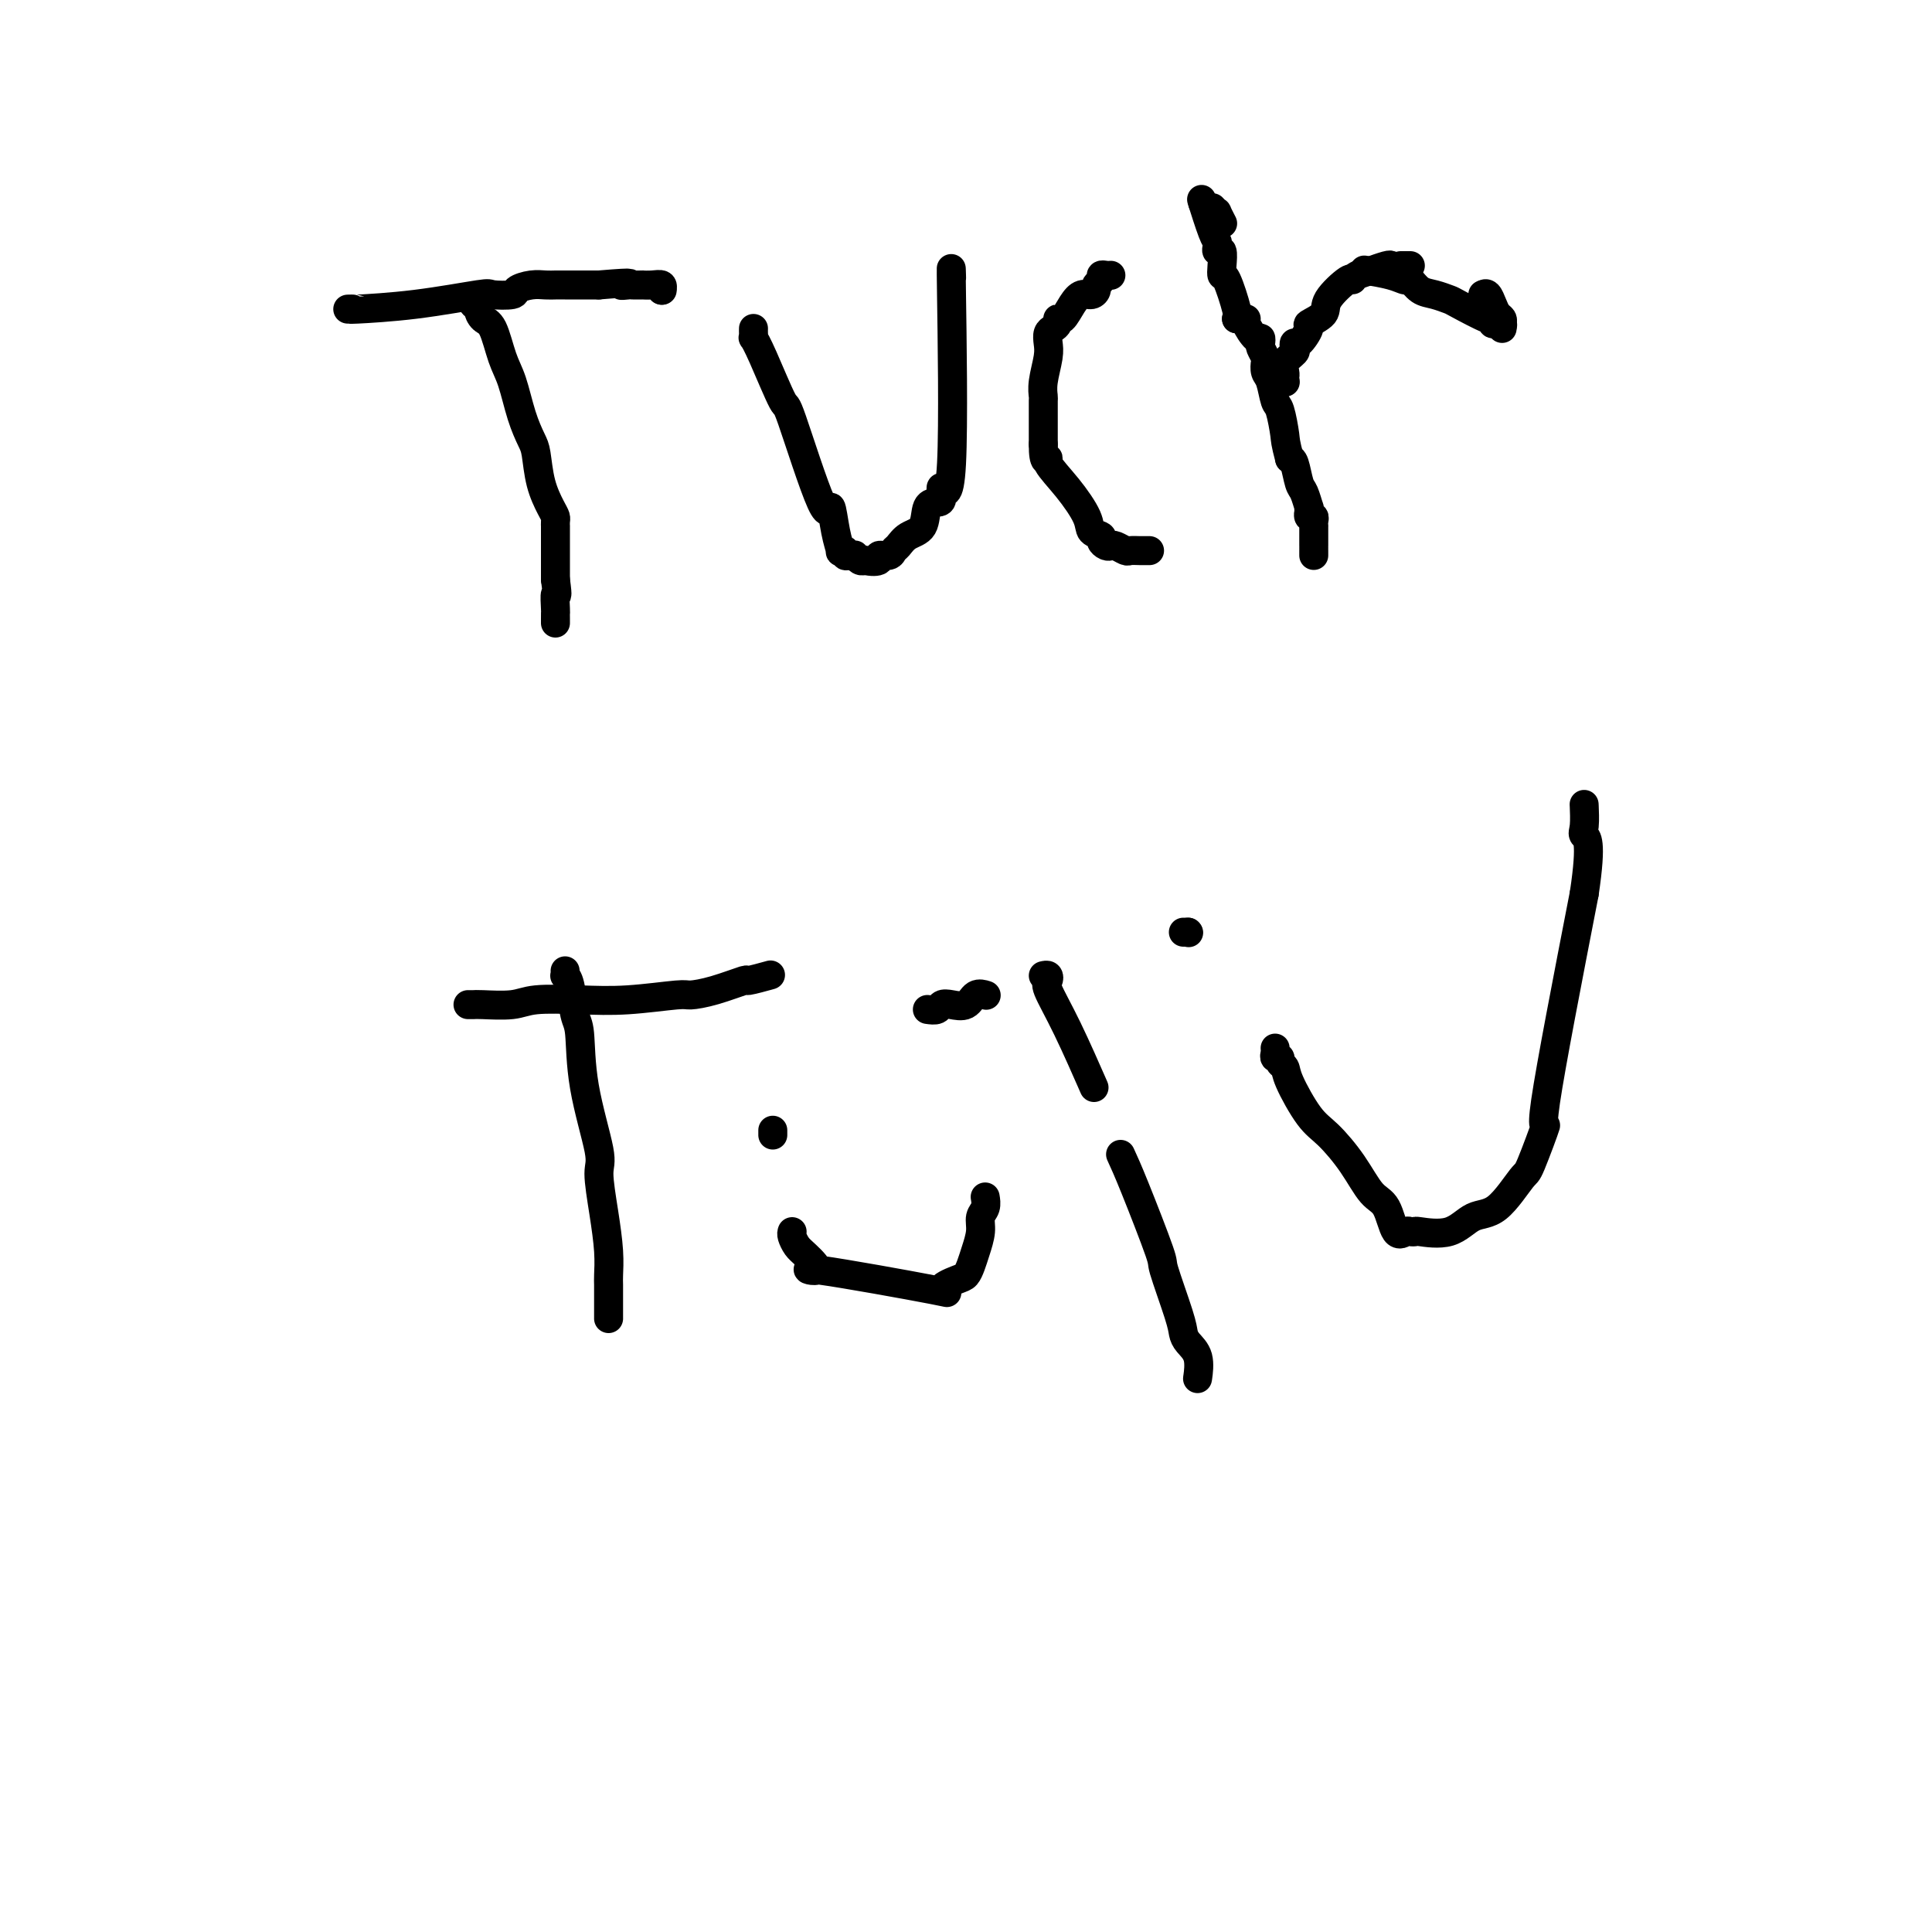 <svg viewBox='0 0 400 400' version='1.1' xmlns='http://www.w3.org/2000/svg' xmlns:xlink='http://www.w3.org/1999/xlink'><g fill='none' stroke='#000000' stroke-width='6' stroke-linecap='round' stroke-linejoin='round'><path d='M72,64c0.572,-0.014 1.144,-0.028 1,0c-0.144,0.028 -1.005,0.099 1,0c2.005,-0.099 6.875,-0.369 12,-1c5.125,-0.631 10.506,-1.623 13,-2c2.494,-0.377 2.100,-0.140 3,0c0.900,0.140 3.095,0.181 4,0c0.905,-0.181 0.520,-0.584 1,-1c0.480,-0.416 1.824,-0.843 3,-1c1.176,-0.157 2.183,-0.042 3,0c0.817,0.042 1.443,0.011 2,0c0.557,-0.011 1.046,-0.003 2,0c0.954,0.003 2.372,0.001 3,0c0.628,-0.001 0.465,-0.000 1,0c0.535,0.000 1.767,0.000 3,0'/><path d='M124,59c9.123,-0.774 5.932,-0.207 5,0c-0.932,0.207 0.397,0.056 1,0c0.603,-0.056 0.481,-0.016 1,0c0.519,0.016 1.680,0.008 2,0c0.320,-0.008 -0.202,-0.016 0,0c0.202,0.016 1.126,0.057 2,0c0.874,-0.057 1.698,-0.211 2,0c0.302,0.211 0.081,0.788 0,1c-0.081,0.212 -0.023,0.061 0,0c0.023,-0.061 0.012,-0.030 0,0'/><path d='M137,60c0.000,0.000 0.100,0.100 0.1,0.1'/><path d='M97,62c0.454,-0.117 0.909,-0.235 1,0c0.091,0.235 -0.180,0.822 0,1c0.180,0.178 0.811,-0.052 1,0c0.189,0.052 -0.062,0.387 0,1c0.062,0.613 0.439,1.503 1,2c0.561,0.497 1.306,0.602 2,2c0.694,1.398 1.338,4.090 2,6c0.662,1.910 1.342,3.038 2,5c0.658,1.962 1.293,4.760 2,7c0.707,2.240 1.486,3.924 2,5c0.514,1.076 0.765,1.545 1,3c0.235,1.455 0.455,3.897 1,6c0.545,2.103 1.414,3.868 2,5c0.586,1.132 0.889,1.631 1,2c0.111,0.369 0.030,0.608 0,1c-0.030,0.392 -0.008,0.937 0,1c0.008,0.063 0.002,-0.355 0,0c-0.002,0.355 -0.001,1.485 0,2c0.001,0.515 0.000,0.416 0,1c-0.000,0.584 -0.000,1.849 0,3c0.000,1.151 0.000,2.186 0,3c-0.000,0.814 -0.000,1.407 0,2'/><path d='M115,120c0.619,4.533 0.166,2.864 0,3c-0.166,0.136 -0.044,2.075 0,3c0.044,0.925 0.012,0.836 0,1c-0.012,0.164 -0.003,0.583 0,1c0.003,0.417 0.001,0.834 0,1c-0.001,0.166 -0.000,0.083 0,0'/><path d='M156,68c-0.008,0.297 -0.016,0.594 0,1c0.016,0.406 0.055,0.922 0,1c-0.055,0.078 -0.204,-0.283 0,0c0.204,0.283 0.762,1.209 2,4c1.238,2.791 3.158,7.446 4,9c0.842,1.554 0.608,0.007 2,4c1.392,3.993 4.410,13.525 6,17c1.590,3.475 1.750,0.892 2,1c0.250,0.108 0.588,2.908 1,5c0.412,2.092 0.898,3.474 1,4c0.102,0.526 -0.179,0.194 0,0c0.179,-0.194 0.818,-0.249 1,0c0.182,0.249 -0.092,0.802 0,1c0.092,0.198 0.549,0.039 1,0c0.451,-0.039 0.894,0.041 1,0c0.106,-0.041 -0.125,-0.203 0,0c0.125,0.203 0.607,0.772 1,1c0.393,0.228 0.696,0.114 1,0'/><path d='M179,116c1.482,0.374 2.687,0.308 3,0c0.313,-0.308 -0.265,-0.860 0,-1c0.265,-0.140 1.374,0.130 2,0c0.626,-0.130 0.769,-0.662 1,-1c0.231,-0.338 0.552,-0.483 1,-1c0.448,-0.517 1.024,-1.407 2,-2c0.976,-0.593 2.350,-0.888 3,-2c0.650,-1.112 0.574,-3.039 1,-4c0.426,-0.961 1.354,-0.956 2,-1c0.646,-0.044 1.010,-0.136 1,-1c-0.010,-0.864 -0.395,-2.498 0,-2c0.395,0.498 1.570,3.128 2,-5c0.430,-8.128 0.115,-27.014 0,-35c-0.115,-7.986 -0.031,-5.073 0,-4c0.031,1.073 0.009,0.307 0,0c-0.009,-0.307 -0.004,-0.153 0,0'/><path d='M230,57c-0.301,0.024 -0.602,0.048 -1,0c-0.398,-0.048 -0.893,-0.166 -1,0c-0.107,0.166 0.176,0.618 0,1c-0.176,0.382 -0.809,0.695 -1,1c-0.191,0.305 0.062,0.601 0,1c-0.062,0.399 -0.437,0.901 -1,1c-0.563,0.099 -1.313,-0.205 -2,0c-0.687,0.205 -1.311,0.920 -2,2c-0.689,1.080 -1.442,2.526 -2,3c-0.558,0.474 -0.920,-0.025 -1,0c-0.080,0.025 0.123,0.574 0,1c-0.123,0.426 -0.573,0.729 -1,1c-0.427,0.271 -0.832,0.511 -1,1c-0.168,0.489 -0.097,1.228 0,2c0.097,0.772 0.222,1.577 0,3c-0.222,1.423 -0.792,3.463 -1,5c-0.208,1.537 -0.056,2.569 0,3c0.056,0.431 0.015,0.259 0,1c-0.015,0.741 -0.004,2.394 0,3c0.004,0.606 0.001,0.163 0,1c-0.001,0.837 -0.000,2.953 0,4c0.000,1.047 0.000,1.023 0,1'/><path d='M216,92c-0.035,4.390 0.878,3.365 1,3c0.122,-0.365 -0.548,-0.070 0,1c0.548,1.070 2.314,2.917 4,5c1.686,2.083 3.292,4.404 4,6c0.708,1.596 0.519,2.466 1,3c0.481,0.534 1.633,0.730 2,1c0.367,0.270 -0.052,0.612 0,1c0.052,0.388 0.576,0.822 1,1c0.424,0.178 0.747,0.100 1,0c0.253,-0.100 0.435,-0.223 1,0c0.565,0.223 1.514,0.792 2,1c0.486,0.208 0.509,0.056 1,0c0.491,-0.056 1.451,-0.015 2,0c0.549,0.015 0.686,0.004 1,0c0.314,-0.004 0.804,-0.001 1,0c0.196,0.001 0.098,0.001 0,0'/><path d='M251,43c0.452,0.482 0.905,0.964 1,1c0.095,0.036 -0.167,-0.375 0,0c0.167,0.375 0.762,1.536 1,2c0.238,0.464 0.119,0.232 0,0'/><path d='M272,115c0.000,-0.417 0.000,-0.833 0,-1c0.000,-0.167 0.000,-0.083 0,0'/><path d='M272,113c-0.000,-0.372 -0.000,-0.743 0,-1c0.000,-0.257 0.001,-0.399 0,-1c-0.001,-0.601 -0.004,-1.663 0,-2c0.004,-0.337 0.015,0.049 0,0c-0.015,-0.049 -0.057,-0.534 0,-1c0.057,-0.466 0.211,-0.914 0,-1c-0.211,-0.086 -0.788,0.190 -1,0c-0.212,-0.190 -0.060,-0.846 0,-1c0.060,-0.154 0.027,0.193 0,0c-0.027,-0.193 -0.049,-0.927 0,-1c0.049,-0.073 0.168,0.516 0,0c-0.168,-0.516 -0.622,-2.138 -1,-3c-0.378,-0.862 -0.679,-0.963 -1,-2c-0.321,-1.037 -0.663,-3.011 -1,-4c-0.337,-0.989 -0.668,-0.995 -1,-1'/><path d='M267,95c-0.952,-3.630 -0.833,-3.707 -1,-5c-0.167,-1.293 -0.619,-3.804 -1,-5c-0.381,-1.196 -0.689,-1.079 -1,-2c-0.311,-0.921 -0.623,-2.881 -1,-4c-0.377,-1.119 -0.819,-1.399 -1,-2c-0.181,-0.601 -0.101,-1.525 0,-2c0.101,-0.475 0.221,-0.503 0,-1c-0.221,-0.497 -0.785,-1.464 -1,-2c-0.215,-0.536 -0.081,-0.641 0,-1c0.081,-0.359 0.109,-0.972 0,-1c-0.109,-0.028 -0.355,0.528 -1,0c-0.645,-0.528 -1.689,-2.142 -2,-3c-0.311,-0.858 0.113,-0.962 0,-1c-0.113,-0.038 -0.761,-0.010 -1,0c-0.239,0.010 -0.068,0.003 0,0c0.068,-0.003 0.034,-0.001 0,0'/><path d='M257,66c-0.417,0.000 -0.833,0.000 -1,0c-0.167,0.000 -0.083,0.000 0,0'/><path d='M256,66c0.197,-0.187 0.393,-0.373 0,-2c-0.393,-1.627 -1.377,-4.694 -2,-6c-0.623,-1.306 -0.885,-0.850 -1,-1c-0.115,-0.150 -0.083,-0.905 0,-2c0.083,-1.095 0.217,-2.530 0,-3c-0.217,-0.470 -0.783,0.023 -1,0c-0.217,-0.023 -0.083,-0.564 0,-1c0.083,-0.436 0.115,-0.766 0,-1c-0.115,-0.234 -0.377,-0.371 -1,-2c-0.623,-1.629 -1.607,-4.751 -2,-6c-0.393,-1.249 -0.197,-0.624 0,0'/><path d='M249,42c0.000,0.000 0.100,0.100 0.1,0.1'/><path d='M292,55c-0.311,0.000 -0.622,0.000 -1,0c-0.378,0.000 -0.822,0.000 -1,0c-0.178,-0.000 -0.089,0.000 0,0'/><path d='M288,55c-0.061,-0.119 -0.121,-0.237 -1,0c-0.879,0.237 -2.575,0.831 -3,1c-0.425,0.169 0.421,-0.086 0,0c-0.421,0.086 -2.110,0.512 -3,1c-0.890,0.488 -0.982,1.038 -1,1c-0.018,-0.038 0.039,-0.665 -1,0c-1.039,0.665 -3.175,2.620 -4,4c-0.825,1.380 -0.340,2.183 -1,3c-0.660,0.817 -2.465,1.648 -3,2c-0.535,0.352 0.198,0.226 0,1c-0.198,0.774 -1.329,2.448 -2,3c-0.671,0.552 -0.884,-0.017 -1,0c-0.116,0.017 -0.136,0.622 0,1c0.136,0.378 0.429,0.531 0,1c-0.429,0.469 -1.579,1.254 -2,2c-0.421,0.746 -0.113,1.454 0,2c0.113,0.546 0.030,0.931 0,1c-0.030,0.069 -0.008,-0.177 0,0c0.008,0.177 0.002,0.779 0,1c-0.002,0.221 -0.001,0.063 0,0c0.001,-0.063 0.000,-0.032 0,0'/><path d='M266,79c0.000,0.000 0.100,0.100 0.1,0.1'/><path d='M307,61c0.332,-0.172 0.663,-0.345 1,0c0.337,0.345 0.679,1.207 1,2c0.321,0.793 0.622,1.516 1,2c0.378,0.484 0.833,0.728 1,1c0.167,0.272 0.045,0.573 0,1c-0.045,0.427 -0.013,0.979 0,1c0.013,0.021 0.006,-0.490 0,-1'/><path d='M311,67c0.451,0.909 -0.422,0.180 -1,0c-0.578,-0.180 -0.860,0.187 -1,0c-0.140,-0.187 -0.137,-0.929 0,-1c0.137,-0.071 0.409,0.529 -1,0c-1.409,-0.529 -4.500,-2.188 -6,-3c-1.500,-0.812 -1.409,-0.777 -2,-1c-0.591,-0.223 -1.863,-0.704 -3,-1c-1.137,-0.296 -2.137,-0.409 -3,-1c-0.863,-0.591 -1.588,-1.661 -2,-2c-0.412,-0.339 -0.513,0.054 -1,0c-0.487,-0.054 -1.362,-0.553 -3,-1c-1.638,-0.447 -4.039,-0.842 -5,-1c-0.961,-0.158 -0.480,-0.079 0,0'/><path d='M117,201c0.024,0.439 0.049,0.877 0,1c-0.049,0.123 -0.170,-0.071 0,0c0.170,0.071 0.631,0.407 1,2c0.369,1.593 0.644,4.442 1,6c0.356,1.558 0.792,1.824 1,4c0.208,2.176 0.189,6.261 1,11c0.811,4.739 2.452,10.131 3,13c0.548,2.869 0.003,3.215 0,5c-0.003,1.785 0.535,5.010 1,8c0.465,2.990 0.857,5.746 1,8c0.143,2.254 0.038,4.005 0,5c-0.038,0.995 -0.010,1.232 0,2c0.010,0.768 0.003,2.066 0,3c-0.003,0.934 -0.001,1.504 0,2c0.001,0.496 0.000,0.916 0,1c-0.000,0.084 -0.000,-0.170 0,0c0.000,0.170 0.000,0.763 0,1c-0.000,0.237 -0.000,0.119 0,0'/><path d='M97,208c-0.095,-0.002 -0.189,-0.004 0,0c0.189,0.004 0.662,0.015 1,0c0.338,-0.015 0.542,-0.056 2,0c1.458,0.056 4.170,0.207 6,0c1.830,-0.207 2.778,-0.773 5,-1c2.222,-0.227 5.718,-0.115 9,0c3.282,0.115 6.348,0.233 10,0c3.652,-0.233 7.889,-0.818 10,-1c2.111,-0.182 2.097,0.039 3,0c0.903,-0.039 2.723,-0.336 5,-1c2.277,-0.664 5.013,-1.693 6,-2c0.987,-0.307 0.227,0.110 1,0c0.773,-0.110 3.078,-0.746 4,-1c0.922,-0.254 0.461,-0.127 0,0'/><path d='M160,234c0.000,0.417 0.000,0.833 0,1c0.000,0.167 0.000,0.083 0,0'/><path d='M164,255c-0.080,0.230 -0.160,0.460 0,1c0.160,0.540 0.559,1.389 1,2c0.441,0.611 0.924,0.985 2,2c1.076,1.015 2.747,2.671 2,3c-0.747,0.329 -3.910,-0.671 1,0c4.910,0.671 17.893,3.011 23,4c5.107,0.989 2.338,0.625 2,0c-0.338,-0.625 1.756,-1.511 3,-2c1.244,-0.489 1.639,-0.582 2,-1c0.361,-0.418 0.689,-1.161 1,-2c0.311,-0.839 0.605,-1.773 1,-3c0.395,-1.227 0.890,-2.746 1,-4c0.110,-1.254 -0.166,-2.243 0,-3c0.166,-0.757 0.776,-1.281 1,-2c0.224,-0.719 0.064,-1.634 0,-2c-0.064,-0.366 -0.032,-0.183 0,0'/><path d='M216,202c0.401,-0.094 0.802,-0.188 1,0c0.198,0.188 0.194,0.658 0,1c-0.194,0.342 -0.578,0.556 0,2c0.578,1.444 2.117,4.120 4,8c1.883,3.880 4.109,8.966 5,11c0.891,2.034 0.445,1.017 0,0'/><path d='M232,239c0.710,1.542 1.419,3.085 3,7c1.581,3.915 4.033,10.203 5,13c0.967,2.797 0.449,2.102 1,4c0.551,1.898 2.172,6.390 3,9c0.828,2.610 0.863,3.337 1,4c0.137,0.663 0.377,1.260 1,2c0.623,0.740 1.629,1.622 2,3c0.371,1.378 0.106,3.251 0,4c-0.106,0.749 -0.053,0.375 0,0'/><path d='M192,209c0.772,0.109 1.543,0.218 2,0c0.457,-0.218 0.599,-0.762 1,-1c0.401,-0.238 1.060,-0.169 2,0c0.940,0.169 2.159,0.437 3,0c0.841,-0.437 1.303,-1.579 2,-2c0.697,-0.421 1.628,-0.120 2,0c0.372,0.120 0.186,0.060 0,0'/><path d='M245,193c0.417,0.000 0.833,0.000 1,0c0.167,0.000 0.083,0.000 0,0'/><path d='M246,193c0.000,0.000 0.100,0.100 0.1,0.1'/><path d='M264,217c0.032,0.303 0.065,0.605 0,1c-0.065,0.395 -0.227,0.881 0,1c0.227,0.119 0.844,-0.130 1,0c0.156,0.130 -0.147,0.640 0,1c0.147,0.360 0.745,0.569 1,1c0.255,0.431 0.168,1.085 1,3c0.832,1.915 2.583,5.090 4,7c1.417,1.910 2.501,2.555 4,4c1.499,1.445 3.414,3.690 5,6c1.586,2.310 2.844,4.686 4,6c1.156,1.314 2.209,1.568 3,3c0.791,1.432 1.321,4.043 2,5c0.679,0.957 1.507,0.259 2,0c0.493,-0.259 0.651,-0.080 1,0c0.349,0.080 0.888,0.062 1,0c0.112,-0.062 -0.205,-0.168 1,0c1.205,0.168 3.931,0.611 6,0c2.069,-0.611 3.481,-2.274 5,-3c1.519,-0.726 3.143,-0.513 5,-2c1.857,-1.487 3.945,-4.672 5,-6c1.055,-1.328 1.077,-0.799 2,-3c0.923,-2.201 2.749,-7.131 3,-8c0.251,-0.869 -1.071,2.323 0,-5c1.071,-7.323 4.536,-25.162 8,-43'/><path d='M328,185c1.702,-11.324 0.456,-11.633 0,-12c-0.456,-0.367 -0.123,-0.791 0,-2c0.123,-1.209 0.035,-3.203 0,-4c-0.035,-0.797 -0.018,-0.399 0,0'/></g>
</svg>